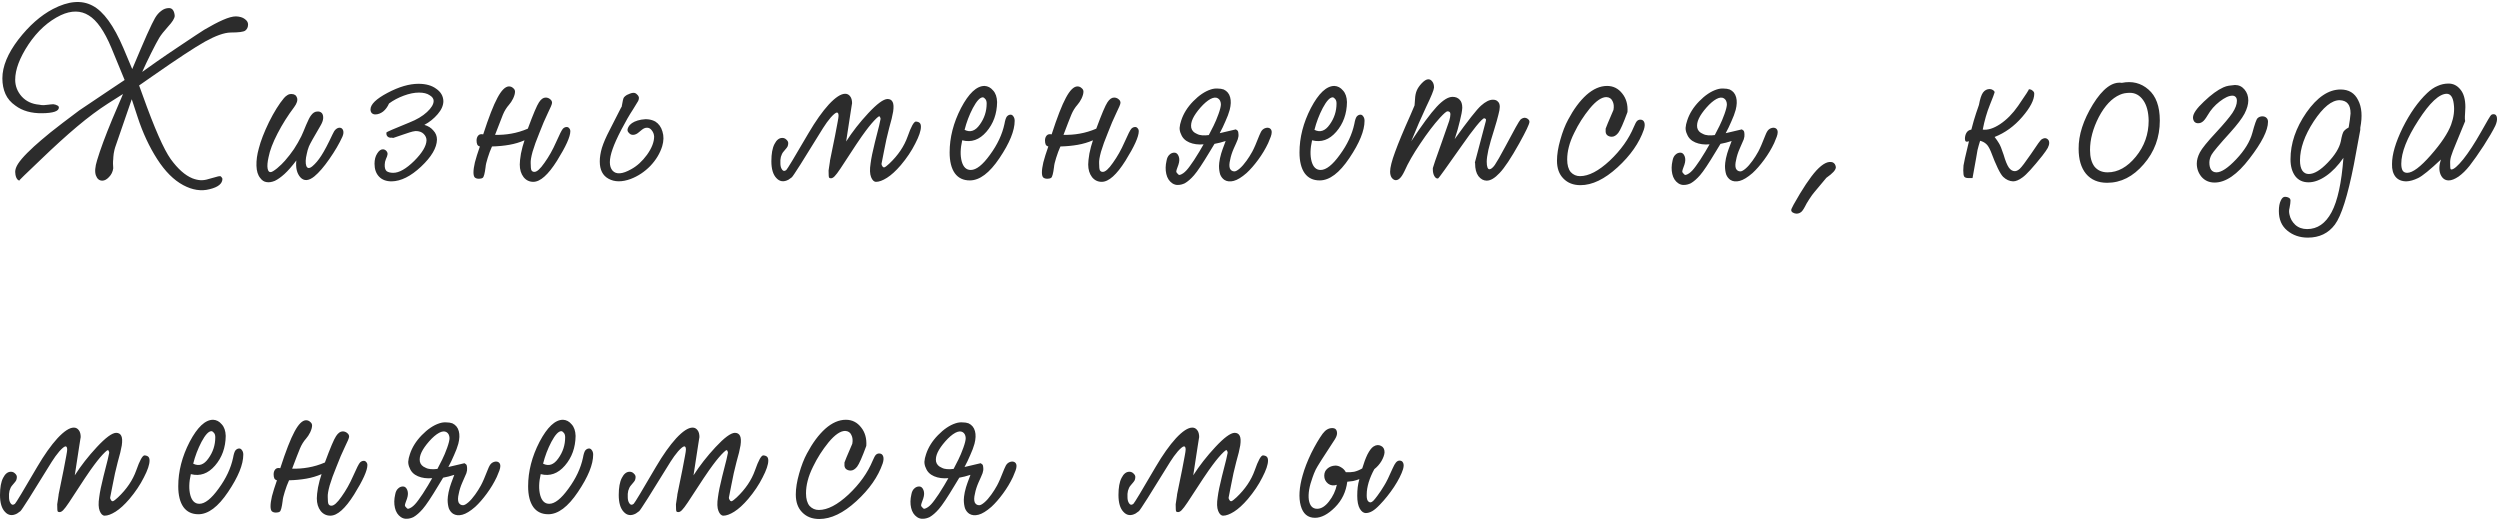 <?xml version="1.0" encoding="UTF-8"?> <svg xmlns="http://www.w3.org/2000/svg" width="337" height="70" viewBox="0 0 337 70" fill="none"> <path d="M16.64 6.496L17.824 9.312C18.656 7.328 19.317 5.781 19.808 4.672C20.32 3.541 20.683 2.795 20.896 2.432C21.131 2.027 21.408 1.707 21.728 1.472C22.048 1.216 22.4 1.088 22.784 1.088C23.019 1.088 23.2 1.184 23.328 1.376C23.456 1.568 23.531 1.824 23.552 2.144C23.531 2.485 23.232 2.965 22.656 3.584C22.101 4.203 21.707 4.704 21.472 5.088C21.216 5.515 20.853 6.197 20.384 7.136C19.915 8.075 19.509 8.928 19.168 9.696L21.152 8.288C21.813 7.819 22.912 7.072 24.448 6.048C26.005 5.003 27.04 4.32 27.552 4C28.491 3.445 29.323 3.008 30.048 2.688C30.773 2.368 31.36 2.208 31.808 2.208C32.32 2.229 32.715 2.347 32.992 2.56C33.291 2.773 33.44 3.019 33.44 3.296C33.44 3.659 33.312 3.936 33.056 4.128C32.821 4.299 32.16 4.384 31.072 4.384C30.219 4.405 29.077 4.811 27.648 5.6C26.24 6.389 23.872 7.947 20.544 10.272L18.752 11.52L19.264 12.928C20.821 17.28 22.069 20.117 23.008 21.44C23.968 22.763 24.939 23.627 25.92 24.032C26.304 24.181 26.667 24.267 27.008 24.288C27.371 24.309 27.744 24.256 28.128 24.128C28.896 23.915 29.323 23.797 29.408 23.776C29.493 23.755 29.579 23.744 29.664 23.744C29.728 23.744 29.792 23.787 29.856 23.872C29.92 23.957 29.963 24.032 29.984 24.096C29.984 24.757 29.408 25.227 28.256 25.504C27.125 25.803 25.941 25.621 24.704 24.96C23.424 24.277 22.251 23.104 21.184 21.44C20.117 19.776 19.243 17.899 18.56 15.808L17.76 13.376L15.52 19.872C15.456 20.064 15.392 20.341 15.328 20.704C15.285 21.045 15.264 21.301 15.264 21.472C15.243 21.579 15.232 21.771 15.232 22.048C15.253 22.325 15.264 22.539 15.264 22.688C15.2 23.157 15.008 23.552 14.688 23.872C14.389 24.192 14.091 24.352 13.792 24.352C13.387 24.352 13.099 24.117 12.928 23.648C12.757 23.179 12.811 22.496 13.088 21.6C13.515 20.171 14.197 18.325 15.136 16.064C16.096 13.803 16.459 12.96 16.224 13.536L16.576 12.672L14.56 13.952C13.259 14.784 11.872 15.819 10.4 17.056C8.928 18.293 7.285 19.787 5.472 21.536C3.467 23.435 2.507 24.373 2.592 24.352C2.677 24.352 2.709 24.352 2.688 24.352C2.496 24.352 2.336 24.224 2.208 23.968C2.101 23.712 2.048 23.445 2.048 23.168C2.048 22.848 2.176 22.485 2.432 22.08C2.709 21.653 3.125 21.163 3.68 20.608C4.256 20.032 4.885 19.456 5.568 18.88C6.251 18.283 7.221 17.504 8.48 16.544C9.952 15.435 10.688 14.88 10.688 14.88C10.709 14.859 12.139 13.899 14.976 12L16.8 10.784L15.008 6.432C14.069 4.192 13.056 2.741 11.968 2.08C10.88 1.397 9.621 1.387 8.192 2.048C6.507 2.859 5.056 4.171 3.84 5.984C2.645 7.797 2.048 9.387 2.048 10.752C2.048 11.584 2.336 12.331 2.912 12.992C3.509 13.653 4.299 14.027 5.28 14.112C5.472 14.155 5.675 14.176 5.888 14.176C6.101 14.155 6.315 14.133 6.528 14.112C6.549 14.112 6.635 14.101 6.784 14.08C6.933 14.059 7.061 14.048 7.168 14.048C7.381 14.069 7.563 14.123 7.712 14.208C7.861 14.272 7.936 14.368 7.936 14.496C7.936 14.987 7.189 15.243 5.696 15.264C4.224 15.285 3.019 14.944 2.08 14.24C1.461 13.813 1.013 13.291 0.736 12.672C0.459 12.053 0.32 11.349 0.32 10.56C0.32 8.96 1.035 7.221 2.464 5.344C3.915 3.467 5.472 2.091 7.136 1.216C9.227 0.128 11.008 -0.021 12.48 0.768C13.952 1.536 15.339 3.445 16.64 6.496ZM39.274 12.672C39.679 12.672 39.935 12.843 40.042 13.184C40.149 13.525 40.021 13.941 39.658 14.432C38.805 15.563 38.058 16.747 37.418 17.984C36.778 19.221 36.373 20.288 36.202 21.184C36.053 21.845 36.01 22.357 36.074 22.72C36.138 23.061 36.277 23.221 36.49 23.2C36.639 23.2 36.927 23.029 37.354 22.688C37.781 22.325 38.133 21.984 38.41 21.664C38.858 21.152 39.263 20.629 39.626 20.096C39.989 19.541 40.319 18.965 40.618 18.368C40.789 18.005 41.002 17.504 41.258 16.864C41.535 16.203 41.759 15.765 41.93 15.552C42.165 15.232 42.421 15.061 42.698 15.04C42.997 14.997 43.231 15.072 43.402 15.264C43.53 15.435 43.583 15.669 43.562 15.968C43.541 16.245 43.423 16.565 43.21 16.928C42.293 18.485 41.77 19.424 41.642 19.744C41.514 20.064 41.418 20.395 41.354 20.736C41.183 21.44 41.162 21.984 41.29 22.368C41.439 22.731 41.717 22.741 42.122 22.4C42.527 22.059 42.922 21.589 43.306 20.992C43.711 20.373 44.213 19.424 44.81 18.144C44.959 17.803 45.109 17.568 45.258 17.44C45.429 17.291 45.599 17.216 45.77 17.216C46.005 17.216 46.165 17.333 46.25 17.568C46.335 17.803 46.303 18.091 46.154 18.432C45.727 19.371 45.141 20.373 44.394 21.44C43.669 22.485 42.997 23.264 42.378 23.776C41.61 24.395 40.981 24.437 40.49 23.904C40.021 23.371 39.839 22.613 39.946 21.632C39.349 22.421 38.815 23.029 38.346 23.456C37.877 23.883 37.439 24.192 37.034 24.384C36.607 24.555 36.234 24.608 35.914 24.544C35.594 24.501 35.317 24.32 35.082 24C34.762 23.616 34.591 23.061 34.57 22.336C34.549 21.611 34.655 20.832 34.89 20C35.146 18.997 35.605 17.813 36.266 16.448C36.949 15.083 37.621 14.005 38.282 13.216C38.431 13.045 38.581 12.917 38.73 12.832C38.879 12.725 39.061 12.672 39.274 12.672ZM57.206 16.832C57.718 16.981 58.124 17.237 58.422 17.6C58.742 17.941 58.903 18.347 58.903 18.816C58.881 19.925 58.166 21.141 56.758 22.464C55.372 23.765 54.049 24.427 52.791 24.448C52.065 24.448 51.5 24.235 51.094 23.808C50.689 23.381 50.486 22.805 50.486 22.08C50.486 21.525 50.604 21.067 50.839 20.704C51.073 20.32 51.329 20.128 51.606 20.128C51.777 20.128 51.926 20.192 52.054 20.32C52.182 20.448 52.246 20.597 52.246 20.768C52.225 20.96 52.151 21.184 52.023 21.44C51.916 21.696 51.862 21.941 51.862 22.176C51.841 22.603 51.926 22.901 52.118 23.072C52.332 23.221 52.63 23.296 53.014 23.296C53.804 23.296 54.742 22.763 55.831 21.696C56.919 20.608 57.473 19.68 57.495 18.912C57.495 18.592 57.367 18.304 57.111 18.048C56.855 17.792 56.492 17.664 56.023 17.664C55.895 17.685 55.767 17.707 55.639 17.728C55.511 17.749 55.073 17.888 54.327 18.144C53.452 18.443 53.014 18.592 53.014 18.592C53.014 18.592 52.94 18.581 52.791 18.56C52.577 18.581 52.407 18.539 52.279 18.432C52.151 18.325 52.087 18.187 52.087 18.016C52.087 17.973 52.087 17.92 52.087 17.856C52.108 17.792 53.142 17.344 55.191 16.512C56.172 16.128 56.961 15.659 57.559 15.104C58.156 14.549 58.455 14.048 58.455 13.6C58.455 13.301 58.273 13.045 57.91 12.832C57.569 12.597 57.089 12.48 56.471 12.48C55.852 12.48 55.169 12.619 54.422 12.896C53.676 13.173 53.014 13.525 52.438 13.952C52.246 14.4 51.98 14.763 51.639 15.04C51.297 15.296 50.945 15.424 50.583 15.424C50.391 15.424 50.23 15.36 50.102 15.232C49.996 15.104 49.943 14.944 49.943 14.752C49.943 14.069 50.711 13.323 52.246 12.512C53.782 11.701 55.169 11.296 56.407 11.296C57.409 11.296 58.209 11.52 58.806 11.968C59.425 12.395 59.745 12.949 59.767 13.632C59.767 14.208 59.511 14.795 58.998 15.392C58.486 15.989 57.889 16.469 57.206 16.832ZM68.592 11.648C68.827 11.648 69.019 11.723 69.168 11.872C69.339 12 69.424 12.16 69.424 12.352C69.424 12.608 69.339 12.917 69.168 13.28C68.997 13.621 68.816 13.899 68.624 14.112C68.283 14.496 68.005 14.944 67.792 15.456C67.579 15.968 67.227 16.875 66.736 18.176C67.461 18.197 68.187 18.144 68.912 18.016C69.659 17.888 70.405 17.664 71.152 17.344C71.877 15.381 72.379 14.197 72.656 13.792C72.933 13.365 73.232 13.152 73.552 13.152C73.787 13.152 73.989 13.227 74.16 13.376C74.331 13.504 74.416 13.664 74.416 13.856C74.416 14.027 74.224 14.496 73.84 15.264C73.477 16.011 73.104 16.885 72.72 17.888C72.315 18.869 72.005 19.723 71.792 20.448C71.6 21.152 71.515 21.664 71.536 21.984C71.536 22.475 71.568 22.795 71.632 22.944C71.717 23.093 71.845 23.168 72.016 23.168C72.357 23.189 72.816 22.784 73.392 21.952C73.989 21.12 74.512 20.192 74.96 19.168C75.429 18.101 75.739 17.493 75.888 17.344C76.037 17.195 76.208 17.12 76.4 17.12C76.528 17.12 76.635 17.173 76.72 17.28C76.827 17.387 76.88 17.525 76.88 17.696C76.88 18.421 76.283 19.744 75.088 21.664C73.893 23.563 72.827 24.512 71.888 24.512C71.355 24.512 70.917 24.299 70.576 23.872C70.235 23.424 70.064 22.859 70.064 22.176C70.064 21.835 70.117 21.344 70.224 20.704C70.352 20.064 70.512 19.467 70.704 18.912C70.064 19.189 69.381 19.392 68.656 19.52C67.931 19.648 67.152 19.723 66.32 19.744C66.107 20.213 65.915 20.725 65.744 21.28C65.573 21.813 65.477 22.229 65.456 22.528C65.349 23.381 65.221 23.861 65.072 23.968C64.944 24.053 64.773 24.096 64.56 24.096C64.304 24.096 64.112 24.032 63.984 23.904C63.877 23.776 63.824 23.552 63.824 23.232C63.824 22.891 63.888 22.443 64.016 21.888C64.165 21.312 64.389 20.597 64.688 19.744C64.517 19.701 64.4 19.616 64.336 19.488C64.272 19.339 64.24 19.157 64.24 18.944C64.24 18.667 64.315 18.443 64.464 18.272C64.613 18.101 64.837 18.048 65.136 18.112C65.883 15.808 66.523 14.165 67.056 13.184C67.589 12.181 68.101 11.669 68.592 11.648ZM85.393 12.512C85.585 12.512 85.745 12.587 85.873 12.736C86.023 12.864 86.108 13.013 86.129 13.184C86.129 13.312 86.097 13.451 86.033 13.6C85.969 13.728 85.735 14.112 85.329 14.752C84.839 15.499 84.316 16.405 83.761 17.472C83.207 18.539 82.812 19.413 82.577 20.096C82.087 21.483 82.087 22.453 82.577 23.008C83.068 23.541 83.9 23.477 85.073 22.816C85.863 22.389 86.577 21.739 87.217 20.864C87.857 19.968 88.177 19.147 88.177 18.4C88.156 18.08 88.049 17.803 87.857 17.568C87.687 17.333 87.473 17.216 87.217 17.216C87.068 17.216 86.929 17.248 86.801 17.312C86.695 17.355 86.481 17.515 86.161 17.792C85.905 18.027 85.649 18.155 85.393 18.176C85.137 18.197 84.935 18.112 84.785 17.92C84.636 17.792 84.572 17.632 84.593 17.44C84.636 17.227 84.743 17.024 84.913 16.832C85.233 16.491 85.745 16.256 86.449 16.128C87.153 16 87.783 16.085 88.337 16.384C88.807 16.683 89.127 17.131 89.297 17.728C89.489 18.325 89.479 18.987 89.265 19.712C88.967 20.672 88.433 21.557 87.665 22.368C86.897 23.157 86.012 23.744 85.009 24.128C83.836 24.555 82.844 24.544 82.033 24.096C81.244 23.669 80.849 22.891 80.849 21.76C80.849 21.205 80.945 20.597 81.137 19.936C81.351 19.253 81.692 18.464 82.161 17.568C83.249 15.435 83.783 14.389 83.761 14.432C83.761 14.475 83.772 14.475 83.793 14.432C83.921 13.643 84.028 13.205 84.113 13.12C84.199 13.013 84.327 12.907 84.497 12.8C84.625 12.736 84.775 12.672 84.945 12.608C85.116 12.544 85.265 12.512 85.393 12.512ZM118.509 16.928L118.701 16.032C118.701 15.947 118.68 15.872 118.637 15.808C118.616 15.723 118.584 15.68 118.541 15.68C118.499 15.68 118.445 15.701 118.381 15.744C118.317 15.787 118.243 15.851 118.157 15.936C117.731 16.341 117.24 16.917 116.685 17.664C116.131 18.389 115 20.075 113.293 22.72C112.952 23.232 112.685 23.584 112.493 23.776C112.323 23.947 112.163 24.032 112.013 24.032C111.885 24.032 111.8 24 111.757 23.936C111.715 23.872 111.693 23.563 111.693 23.008C111.693 22.987 111.693 22.976 111.693 22.976C111.693 22.955 111.757 22.528 111.885 21.696C111.885 21.653 111.875 21.685 111.853 21.792C111.832 21.899 112.067 20.747 112.557 18.336C112.707 17.547 112.824 16.928 112.909 16.48C112.995 16.032 113.037 15.744 113.037 15.616C113.037 15.445 113.016 15.328 112.973 15.264C112.931 15.2 112.877 15.168 112.813 15.168C112.643 15.189 112.365 15.413 111.981 15.84C111.619 16.267 111.277 16.736 110.957 17.248C108.312 21.557 106.904 23.776 106.733 23.904C106.563 24.032 106.413 24.139 106.285 24.224C105.645 24.565 105.101 24.491 104.653 24C104.205 23.531 103.981 22.773 103.981 21.728C103.981 20.725 104.12 19.957 104.397 19.424C104.675 18.869 105.027 18.592 105.453 18.592C105.667 18.592 105.848 18.667 105.997 18.816C106.168 18.965 106.253 19.125 106.253 19.296C106.253 19.424 106.232 19.552 106.189 19.68C106.168 19.787 105.976 20.043 105.613 20.448C105.464 20.619 105.347 20.853 105.261 21.152C105.197 21.429 105.176 21.717 105.197 22.016C105.197 22.315 105.251 22.56 105.357 22.752C105.464 22.944 105.581 23.04 105.709 23.04C105.795 23.04 105.891 22.997 105.997 22.912C106.125 22.805 107.128 21.141 109.005 17.92C109.944 16.32 110.851 15.04 111.725 14.08C112.621 13.12 113.357 12.64 113.933 12.64C114.211 12.64 114.435 12.757 114.605 12.992C114.776 13.205 114.861 13.525 114.861 13.952C114.861 13.995 114.861 13.984 114.861 13.92C114.861 13.856 114.595 15.573 114.061 19.072C114.893 17.771 115.885 16.501 117.037 15.264C118.211 14.005 119.075 13.365 119.629 13.344C119.971 13.344 120.205 13.483 120.333 13.76C120.461 14.016 120.483 14.443 120.397 15.04C120.312 15.573 120.131 16.32 119.853 17.28C119.597 18.24 119.363 19.296 119.149 20.448C118.957 21.387 118.851 21.931 118.829 22.08C118.829 22.208 118.861 22.304 118.925 22.368C118.989 22.517 119.085 22.581 119.213 22.56C119.341 22.517 119.565 22.347 119.885 22.048C121.059 20.939 121.88 19.723 122.349 18.4C122.819 17.056 123.192 16.384 123.469 16.384C123.704 16.405 123.875 16.469 123.981 16.576C124.088 16.683 124.141 16.853 124.141 17.088C124.141 17.621 123.885 18.379 123.373 19.36C122.883 20.341 122.232 21.312 121.421 22.272C120.76 23.04 120.141 23.605 119.565 23.968C118.989 24.331 118.499 24.512 118.093 24.512C117.816 24.512 117.592 24.299 117.421 23.872C117.251 23.445 117.229 22.827 117.357 22.016C117.443 21.333 117.635 20.395 117.933 19.2C118.253 17.984 118.445 17.227 118.509 16.928ZM129.706 18.912C129.45 20.021 129.428 20.971 129.642 21.76C129.855 22.528 130.26 22.912 130.858 22.912C131.604 22.912 132.468 22.229 133.45 20.864C134.452 19.499 135.103 18.112 135.402 16.704C135.487 16.213 135.594 15.883 135.722 15.712C135.871 15.541 136.042 15.456 136.234 15.456C136.383 15.456 136.511 15.541 136.618 15.712C136.724 15.861 136.778 16.053 136.778 16.288C136.778 17.611 136.095 19.285 134.73 21.312C133.386 23.317 132.052 24.32 130.73 24.32C129.855 24.32 129.183 24 128.714 23.36C128.244 22.699 128.01 21.76 128.01 20.544C128.01 18.539 128.522 16.544 129.546 14.56C130.591 12.576 131.647 11.584 132.714 11.584C133.162 11.605 133.546 11.808 133.866 12.192C134.207 12.555 134.388 13.077 134.41 13.76C134.388 15.339 133.908 16.672 132.97 17.76C132.031 18.848 130.943 19.232 129.706 18.912ZM132.49 13.12C132.106 13.12 131.658 13.6 131.146 14.56C130.655 15.499 130.282 16.48 130.026 17.504C130.794 17.888 131.476 17.653 132.074 16.8C132.692 15.947 133.002 14.997 133.002 13.952C133.002 13.696 132.948 13.504 132.842 13.376C132.735 13.227 132.618 13.141 132.49 13.12ZM145.217 11.648C145.452 11.648 145.644 11.723 145.793 11.872C145.964 12 146.049 12.16 146.049 12.352C146.049 12.608 145.964 12.917 145.793 13.28C145.622 13.621 145.441 13.899 145.249 14.112C144.908 14.496 144.63 14.944 144.417 15.456C144.204 15.968 143.852 16.875 143.361 18.176C144.086 18.197 144.812 18.144 145.537 18.016C146.284 17.888 147.03 17.664 147.777 17.344C148.502 15.381 149.004 14.197 149.281 13.792C149.558 13.365 149.857 13.152 150.177 13.152C150.412 13.152 150.614 13.227 150.785 13.376C150.956 13.504 151.041 13.664 151.041 13.856C151.041 14.027 150.849 14.496 150.465 15.264C150.102 16.011 149.729 16.885 149.345 17.888C148.94 18.869 148.63 19.723 148.417 20.448C148.225 21.152 148.14 21.664 148.161 21.984C148.161 22.475 148.193 22.795 148.257 22.944C148.342 23.093 148.47 23.168 148.641 23.168C148.982 23.189 149.441 22.784 150.017 21.952C150.614 21.12 151.137 20.192 151.585 19.168C152.054 18.101 152.364 17.493 152.513 17.344C152.662 17.195 152.833 17.12 153.025 17.12C153.153 17.12 153.26 17.173 153.345 17.28C153.452 17.387 153.505 17.525 153.505 17.696C153.505 18.421 152.908 19.744 151.713 21.664C150.518 23.563 149.452 24.512 148.513 24.512C147.98 24.512 147.542 24.299 147.201 23.872C146.86 23.424 146.689 22.859 146.689 22.176C146.689 21.835 146.742 21.344 146.849 20.704C146.977 20.064 147.137 19.467 147.329 18.912C146.689 19.189 146.006 19.392 145.281 19.52C144.556 19.648 143.777 19.723 142.945 19.744C142.732 20.213 142.54 20.725 142.369 21.28C142.198 21.813 142.102 22.229 142.081 22.528C141.974 23.381 141.846 23.861 141.697 23.968C141.569 24.053 141.398 24.096 141.185 24.096C140.929 24.096 140.737 24.032 140.609 23.904C140.502 23.776 140.449 23.552 140.449 23.232C140.449 22.891 140.513 22.443 140.641 21.888C140.79 21.312 141.014 20.597 141.313 19.744C141.142 19.701 141.025 19.616 140.961 19.488C140.897 19.339 140.865 19.157 140.865 18.944C140.865 18.667 140.94 18.443 141.089 18.272C141.238 18.101 141.462 18.048 141.761 18.112C142.508 15.808 143.148 14.165 143.681 13.184C144.214 12.181 144.726 11.669 145.217 11.648ZM164.418 17.952L165.506 17.696C166.232 17.525 166.594 17.44 166.594 17.44C166.616 17.44 166.69 17.493 166.818 17.6C166.904 17.707 166.946 17.867 166.946 18.08C166.968 18.293 166.936 18.528 166.85 18.784C166.744 19.061 166.562 19.477 166.306 20.032C166.072 20.565 165.912 21.067 165.826 21.536C165.698 22.048 165.688 22.443 165.794 22.72C165.922 22.976 166.125 23.104 166.402 23.104C166.573 23.104 166.808 22.976 167.106 22.72C167.405 22.464 167.714 22.112 168.034 21.664C168.312 21.28 168.568 20.875 168.802 20.448C169.037 20.021 169.357 19.285 169.762 18.24C169.912 17.856 170.061 17.6 170.21 17.472C170.381 17.323 170.584 17.237 170.818 17.216C171.01 17.216 171.16 17.269 171.266 17.376C171.373 17.483 171.426 17.632 171.426 17.824C171.426 17.995 171.384 18.197 171.298 18.432C171.213 18.667 171.096 18.955 170.946 19.296C170.584 20.064 170.136 20.811 169.602 21.536C169.069 22.261 168.546 22.859 168.034 23.328C167.373 23.904 166.797 24.256 166.306 24.384C165.816 24.512 165.4 24.469 165.058 24.256C164.802 24.085 164.61 23.84 164.482 23.52C164.376 23.179 164.322 22.795 164.322 22.368C164.322 22.133 164.365 21.792 164.45 21.344C164.557 20.875 164.674 20.469 164.802 20.128L165.218 19.008C164.962 19.093 164.706 19.168 164.45 19.232C164.194 19.296 163.949 19.349 163.714 19.392L163.074 20.448C162.114 22.048 161.41 23.104 160.962 23.616C160.536 24.107 160.12 24.469 159.714 24.704C159.394 24.853 159.096 24.928 158.818 24.928C158.541 24.949 158.274 24.875 158.018 24.704C157.613 24.427 157.346 24.011 157.218 23.456C157.09 22.901 157.101 22.304 157.25 21.664C157.314 21.301 157.442 21.035 157.634 20.864C157.826 20.672 158.05 20.576 158.306 20.576C158.562 20.576 158.754 20.736 158.882 21.056C159.01 21.376 159 21.76 158.85 22.208C158.658 22.699 158.562 23.008 158.562 23.136C158.584 23.243 158.637 23.328 158.722 23.392C158.808 23.52 158.904 23.584 159.01 23.584C159.138 23.563 159.298 23.488 159.49 23.36C159.768 23.168 160.066 22.848 160.386 22.4C160.728 21.952 161.154 21.301 161.666 20.448L162.242 19.456C161.517 19.52 160.877 19.435 160.322 19.2C159.768 18.965 159.394 18.592 159.202 18.08C159.074 17.824 159.01 17.547 159.01 17.248C159.032 16.928 159.106 16.587 159.234 16.224C159.533 15.307 160.066 14.453 160.834 13.664C161.624 12.853 162.413 12.32 163.202 12.064C163.522 11.957 163.832 11.915 164.13 11.936C164.45 11.936 164.728 11.979 164.962 12.064C165.41 12.277 165.698 12.629 165.826 13.12C165.954 13.589 165.933 14.155 165.762 14.816C165.634 15.285 165.442 15.797 165.186 16.352C164.952 16.907 164.696 17.44 164.418 17.952ZM162.946 18.208L163.586 16.96C163.821 16.491 164.045 15.957 164.258 15.36C164.472 14.763 164.578 14.325 164.578 14.048C164.557 13.664 164.418 13.397 164.162 13.248C163.906 13.099 163.576 13.131 163.17 13.344C162.744 13.579 162.296 13.963 161.826 14.496C161.357 15.029 161.016 15.52 160.802 15.968C160.589 16.416 160.514 16.832 160.578 17.216C160.664 17.6 160.92 17.877 161.346 18.048C161.538 18.155 161.773 18.219 162.05 18.24C162.328 18.261 162.626 18.251 162.946 18.208ZM176.868 18.912C176.612 20.021 176.591 20.971 176.804 21.76C177.017 22.528 177.423 22.912 178.02 22.912C178.767 22.912 179.631 22.229 180.612 20.864C181.615 19.499 182.265 18.112 182.564 16.704C182.649 16.213 182.756 15.883 182.884 15.712C183.033 15.541 183.204 15.456 183.396 15.456C183.545 15.456 183.673 15.541 183.78 15.712C183.887 15.861 183.94 16.053 183.94 16.288C183.94 17.611 183.257 19.285 181.892 21.312C180.548 23.317 179.215 24.32 177.892 24.32C177.017 24.32 176.345 24 175.876 23.36C175.407 22.699 175.172 21.76 175.172 20.544C175.172 18.539 175.684 16.544 176.708 14.56C177.753 12.576 178.809 11.584 179.876 11.584C180.324 11.605 180.708 11.808 181.028 12.192C181.369 12.555 181.551 13.077 181.572 13.76C181.551 15.339 181.071 16.672 180.132 17.76C179.193 18.848 178.105 19.232 176.868 18.912ZM179.652 13.12C179.268 13.12 178.82 13.6 178.308 14.56C177.817 15.499 177.444 16.48 177.188 17.504C177.956 17.888 178.639 17.653 179.236 16.8C179.855 15.947 180.164 14.997 180.164 13.952C180.164 13.696 180.111 13.504 180.004 13.376C179.897 13.227 179.78 13.141 179.652 13.12ZM192.539 10.688C192.753 10.688 192.934 10.795 193.083 11.008C193.233 11.2 193.307 11.467 193.307 11.808C193.286 12.128 192.934 12.992 192.251 14.4C191.59 15.808 190.918 17.355 190.235 19.04C191.686 16.843 192.827 15.296 193.659 14.4C194.491 13.504 195.206 13.056 195.803 13.056C196.209 13.056 196.529 13.184 196.763 13.44C196.998 13.675 197.115 14.037 197.115 14.528C197.094 14.955 196.987 15.541 196.795 16.288C196.625 17.035 196.39 17.856 196.091 18.752C197.883 16.256 199.067 14.752 199.643 14.24C200.241 13.707 200.774 13.44 201.243 13.44C201.542 13.44 201.766 13.525 201.915 13.696C202.086 13.845 202.171 14.08 202.171 14.4C202.171 14.656 202.107 15.019 201.979 15.488C201.873 15.936 201.691 16.576 201.435 17.408C201.073 18.539 200.806 19.467 200.635 20.192C200.486 20.896 200.411 21.429 200.411 21.792C200.411 22.133 200.443 22.389 200.507 22.56C200.571 22.731 200.657 22.816 200.763 22.816C200.977 22.816 201.222 22.624 201.499 22.24C201.777 21.835 202.246 21.013 202.907 19.776C204.102 17.515 204.785 16.299 204.955 16.128C205.147 15.957 205.35 15.872 205.563 15.872C205.734 15.893 205.873 15.957 205.979 16.064C206.107 16.149 206.171 16.277 206.171 16.448C206.15 16.619 206.033 16.928 205.819 17.376C205.606 17.824 205.265 18.475 204.795 19.328C203.686 21.312 202.801 22.645 202.139 23.328C201.499 24.011 200.923 24.352 200.411 24.352C199.985 24.352 199.611 24.149 199.291 23.744C198.993 23.339 198.843 22.763 198.843 22.016C198.843 21.952 198.833 21.92 198.811 21.92C198.811 21.92 199.302 20.064 200.283 16.352C200.305 16.267 200.315 16.203 200.315 16.16C200.315 16.117 200.305 16.075 200.283 16.032C200.262 16.011 200.23 16 200.187 16C200.145 15.979 200.113 15.957 200.091 15.936C199.942 15.936 199.579 16.288 199.003 16.992C198.449 17.675 197.809 18.539 197.083 19.584C195.014 22.528 193.947 24.011 193.883 24.032C193.841 24.053 193.809 24.064 193.787 24.064C193.617 24.064 193.467 23.947 193.339 23.712C193.211 23.477 193.147 23.189 193.147 22.848C193.147 22.784 193.147 22.72 193.147 22.656C193.147 22.571 193.553 21.397 194.363 19.136C194.918 17.579 195.249 16.629 195.355 16.288C195.462 15.925 195.515 15.627 195.515 15.392C195.515 15.264 195.483 15.168 195.419 15.104C195.355 15.04 195.259 15.008 195.131 15.008C195.046 15.008 194.918 15.083 194.747 15.232C194.598 15.36 194.385 15.573 194.107 15.872C193.275 16.789 192.39 17.952 191.451 19.36C190.513 20.747 189.809 21.973 189.339 23.04C189.105 23.531 188.891 23.861 188.699 24.032C188.529 24.203 188.337 24.288 188.123 24.288C187.931 24.267 187.761 24.16 187.611 23.968C187.462 23.755 187.387 23.477 187.387 23.136C187.387 22.581 187.611 21.696 188.059 20.48C188.507 19.243 189.201 17.579 190.139 15.488C190.417 14.848 190.566 14.496 190.587 14.432C190.63 14.347 190.662 14.272 190.683 14.208C190.705 14.08 190.726 13.792 190.747 13.344C190.769 12.896 190.843 12.523 190.971 12.224C191.099 11.904 191.323 11.573 191.643 11.232C191.985 10.869 192.283 10.688 192.539 10.688ZM216.633 11.584C217.465 11.584 218.147 11.925 218.681 12.608C219.214 13.269 219.449 14.101 219.385 15.104C218.83 16.619 218.414 17.557 218.137 17.92C217.859 18.261 217.571 18.432 217.273 18.432C217.017 18.432 216.803 18.357 216.633 18.208C216.483 18.059 216.419 17.856 216.441 17.6C216.441 17.515 216.441 17.429 216.441 17.344C216.462 17.237 216.814 16.395 217.497 14.816C217.582 14.347 217.539 13.952 217.369 13.632C217.219 13.291 216.942 13.109 216.537 13.088C215.897 13.088 215.15 13.6 214.297 14.624C213.465 15.648 212.771 16.736 212.217 17.888C211.875 18.571 211.63 19.211 211.481 19.808C211.331 20.384 211.257 20.949 211.257 21.504C211.257 22.251 211.417 22.816 211.737 23.2C212.078 23.563 212.494 23.744 212.985 23.744C214.158 23.744 215.491 23.051 216.985 21.664C218.478 20.256 219.566 18.731 220.249 17.088C220.419 16.683 220.558 16.427 220.665 16.32C220.793 16.192 220.942 16.128 221.113 16.128C221.39 16.128 221.571 16.256 221.657 16.512C221.742 16.747 221.721 17.067 221.593 17.472C220.974 19.264 219.79 20.96 218.041 22.56C216.291 24.16 214.627 24.96 213.049 24.96C212.089 24.96 211.321 24.661 210.745 24.064C210.169 23.488 209.881 22.688 209.881 21.664C209.881 20.832 210.03 19.893 210.329 18.848C210.627 17.781 210.979 16.875 211.385 16.128C212.131 14.72 212.953 13.611 213.849 12.8C214.766 11.989 215.694 11.584 216.633 11.584ZM232.625 17.952L233.713 17.696C234.438 17.525 234.801 17.44 234.801 17.44C234.822 17.44 234.897 17.493 235.025 17.6C235.11 17.707 235.153 17.867 235.153 18.08C235.174 18.293 235.142 18.528 235.057 18.784C234.95 19.061 234.769 19.477 234.513 20.032C234.278 20.565 234.118 21.067 234.033 21.536C233.905 22.048 233.894 22.443 234.001 22.72C234.129 22.976 234.331 23.104 234.609 23.104C234.779 23.104 235.014 22.976 235.313 22.72C235.611 22.464 235.921 22.112 236.241 21.664C236.518 21.28 236.774 20.875 237.009 20.448C237.243 20.021 237.563 19.285 237.969 18.24C238.118 17.856 238.267 17.6 238.417 17.472C238.587 17.323 238.79 17.237 239.025 17.216C239.217 17.216 239.366 17.269 239.473 17.376C239.579 17.483 239.633 17.632 239.633 17.824C239.633 17.995 239.59 18.197 239.505 18.432C239.419 18.667 239.302 18.955 239.153 19.296C238.79 20.064 238.342 20.811 237.809 21.536C237.275 22.261 236.753 22.859 236.241 23.328C235.579 23.904 235.003 24.256 234.513 24.384C234.022 24.512 233.606 24.469 233.265 24.256C233.009 24.085 232.817 23.84 232.689 23.52C232.582 23.179 232.529 22.795 232.529 22.368C232.529 22.133 232.571 21.792 232.657 21.344C232.763 20.875 232.881 20.469 233.009 20.128L233.425 19.008C233.169 19.093 232.913 19.168 232.657 19.232C232.401 19.296 232.155 19.349 231.921 19.392L231.281 20.448C230.321 22.048 229.617 23.104 229.169 23.616C228.742 24.107 228.326 24.469 227.921 24.704C227.601 24.853 227.302 24.928 227.025 24.928C226.747 24.949 226.481 24.875 226.225 24.704C225.819 24.427 225.553 24.011 225.425 23.456C225.297 22.901 225.307 22.304 225.457 21.664C225.521 21.301 225.649 21.035 225.841 20.864C226.033 20.672 226.257 20.576 226.513 20.576C226.769 20.576 226.961 20.736 227.089 21.056C227.217 21.376 227.206 21.76 227.057 22.208C226.865 22.699 226.769 23.008 226.769 23.136C226.79 23.243 226.843 23.328 226.929 23.392C227.014 23.52 227.11 23.584 227.217 23.584C227.345 23.563 227.505 23.488 227.697 23.36C227.974 23.168 228.273 22.848 228.593 22.4C228.934 21.952 229.361 21.301 229.873 20.448L230.449 19.456C229.723 19.52 229.083 19.435 228.529 19.2C227.974 18.965 227.601 18.592 227.409 18.08C227.281 17.824 227.217 17.547 227.217 17.248C227.238 16.928 227.313 16.587 227.441 16.224C227.739 15.307 228.273 14.453 229.041 13.664C229.83 12.853 230.619 12.32 231.409 12.064C231.729 11.957 232.038 11.915 232.337 11.936C232.657 11.936 232.934 11.979 233.169 12.064C233.617 12.277 233.905 12.629 234.033 13.12C234.161 13.589 234.139 14.155 233.969 14.816C233.841 15.285 233.649 15.797 233.393 16.352C233.158 16.907 232.902 17.44 232.625 17.952ZM231.153 18.208L231.793 16.96C232.027 16.491 232.251 15.957 232.465 15.36C232.678 14.763 232.785 14.325 232.785 14.048C232.763 13.664 232.625 13.397 232.369 13.248C232.113 13.099 231.782 13.131 231.377 13.344C230.95 13.579 230.502 13.963 230.033 14.496C229.563 15.029 229.222 15.52 229.009 15.968C228.795 16.416 228.721 16.832 228.785 17.216C228.87 17.6 229.126 17.877 229.553 18.048C229.745 18.155 229.979 18.219 230.257 18.24C230.534 18.261 230.833 18.251 231.153 18.208ZM246.194 23.968L244.562 25.92C244.392 26.112 244.168 26.421 243.89 26.848C243.613 27.275 243.421 27.605 243.314 27.84C243.08 28.288 242.877 28.555 242.706 28.64C242.557 28.747 242.365 28.8 242.13 28.8C241.938 28.779 241.778 28.725 241.65 28.64C241.522 28.555 241.458 28.448 241.458 28.32C241.458 28.235 241.49 28.139 241.554 28.032C241.597 27.947 241.672 27.797 241.778 27.584C242.973 25.451 243.997 23.915 244.85 22.976C245.725 22.037 246.461 21.675 247.058 21.888C247.186 21.952 247.282 22.037 247.346 22.144C247.41 22.251 247.453 22.379 247.474 22.528C247.474 22.72 247.368 22.933 247.154 23.168C246.941 23.403 246.621 23.669 246.194 23.968ZM267.273 17.472C267.955 17.557 268.734 17.312 269.609 16.736C270.505 16.139 271.315 15.317 272.041 14.272C273.086 12.757 273.566 12.011 273.481 12.032C273.417 12.032 273.417 12.032 273.481 12.032C273.694 12.032 273.865 12.096 273.993 12.224C274.142 12.331 274.217 12.469 274.217 12.64C274.217 13.472 273.673 14.517 272.585 15.776C271.518 17.013 270.281 17.909 268.873 18.464C269.107 18.763 269.299 19.04 269.449 19.296C269.619 19.552 269.833 20.075 270.089 20.864C270.323 21.675 270.558 22.251 270.793 22.592C271.027 22.912 271.294 23.072 271.593 23.072C271.806 23.072 272.03 22.965 272.265 22.752C272.521 22.517 273.022 21.856 273.769 20.768C274.601 19.509 275.081 18.848 275.209 18.784C275.337 18.699 275.475 18.645 275.625 18.624C275.795 18.624 275.934 18.677 276.041 18.784C276.169 18.891 276.233 19.051 276.233 19.264C276.233 19.456 276.169 19.68 276.041 19.936C275.913 20.171 275.667 20.523 275.305 20.992C274.046 22.571 273.161 23.541 272.649 23.904C272.158 24.267 271.731 24.448 271.369 24.448C270.878 24.427 270.43 24.224 270.025 23.84C269.619 23.435 269.065 22.293 268.361 20.416C268.147 19.904 267.934 19.563 267.721 19.392C267.507 19.2 267.241 19.061 266.921 18.976C266.793 19.381 266.675 19.797 266.569 20.224C266.483 20.651 266.419 21.024 266.377 21.344C266.057 23.115 265.897 24 265.897 24C265.918 24 265.715 24 265.289 24C265.054 24 264.883 23.936 264.777 23.808C264.691 23.68 264.649 23.403 264.649 22.976C264.649 22.741 264.659 22.517 264.681 22.304C264.702 22.069 264.947 20.981 265.417 19.04C265.246 19.104 265.107 19.115 265.001 19.072C264.915 19.008 264.873 18.891 264.873 18.72C264.873 18.421 264.937 18.155 265.065 17.92C265.214 17.664 265.438 17.515 265.737 17.472C265.95 16.64 266.163 15.904 266.377 15.264C266.611 14.603 266.739 14.229 266.761 14.144C266.91 13.333 267.091 12.779 267.305 12.48C267.539 12.16 267.849 12 268.233 12C268.425 12.021 268.574 12.075 268.681 12.16C268.809 12.245 268.873 12.341 268.873 12.448C268.851 12.576 268.638 13.141 268.233 14.144C267.827 15.147 267.507 16.256 267.273 17.472ZM284.039 24.64C282.823 24.64 281.874 24.235 281.191 23.424C280.53 22.613 280.199 21.493 280.199 20.064C280.178 18.208 280.818 16.213 282.119 14.08C283.442 11.947 284.743 10.976 286.023 11.168C287.41 10.891 288.605 11.189 289.607 12.064C290.631 12.939 291.143 14.336 291.143 16.256C291.143 18.517 290.418 20.48 288.967 22.144C287.538 23.808 285.895 24.64 284.039 24.64ZM285.767 12.768C284.679 13.237 283.73 14.24 282.919 15.776C282.13 17.312 281.735 18.795 281.735 20.224C281.735 21.184 281.938 21.931 282.343 22.464C282.77 22.976 283.357 23.232 284.103 23.232C285.49 23.232 286.759 22.528 287.911 21.12C289.063 19.712 289.639 18.091 289.639 16.256C289.618 15.083 289.373 14.165 288.903 13.504C288.434 12.843 287.837 12.512 287.111 12.512C286.855 12.512 286.61 12.533 286.375 12.576C286.162 12.619 285.959 12.683 285.767 12.768ZM301.279 11.456C301.791 11.456 302.218 11.659 302.559 12.064C302.9 12.469 303.071 12.96 303.071 13.536C303.071 14.069 302.9 14.667 302.559 15.328C302.218 15.968 301.578 16.811 300.639 17.856C299.167 19.477 298.324 20.48 298.111 20.864C297.919 21.227 297.823 21.579 297.823 21.92C297.823 22.347 297.908 22.677 298.079 22.912C298.25 23.125 298.484 23.232 298.783 23.232C299.444 23.232 300.33 22.645 301.439 21.472C302.57 20.277 303.295 19.093 303.615 17.92C303.935 16.725 304.17 16.064 304.319 15.936C304.468 15.787 304.671 15.701 304.927 15.68C305.183 15.68 305.375 15.744 305.503 15.872C305.652 16 305.727 16.181 305.727 16.416C305.727 17.568 304.895 19.221 303.231 21.376C301.588 23.531 300.02 24.608 298.527 24.608C297.802 24.608 297.215 24.352 296.767 23.84C296.34 23.328 296.127 22.731 296.127 22.048C296.127 21.579 296.266 21.077 296.543 20.544C296.82 20.011 297.556 19.104 298.751 17.824C299.796 16.693 300.522 15.829 300.927 15.232C301.332 14.613 301.535 14.069 301.535 13.6C301.535 13.365 301.482 13.195 301.375 13.088C301.268 12.96 301.119 12.896 300.927 12.896C300.458 12.896 299.882 13.163 299.199 13.696C298.538 14.208 298.004 14.816 297.599 15.52C297.322 15.989 297.087 16.288 296.895 16.416C296.724 16.544 296.543 16.608 296.351 16.608C296.138 16.629 295.956 16.565 295.807 16.416C295.679 16.245 295.615 16.053 295.615 15.84C295.615 15.328 296.106 14.613 297.087 13.696C298.068 12.757 298.943 12.117 299.711 11.776C299.946 11.669 300.191 11.595 300.447 11.552C300.724 11.509 301.002 11.477 301.279 11.456ZM315.895 21.28C315.17 22.325 314.391 23.136 313.559 23.712C312.727 24.288 311.938 24.576 311.191 24.576C310.423 24.576 309.826 24.299 309.399 23.744C308.973 23.168 308.759 22.411 308.759 21.472C308.759 19.339 309.474 17.237 310.903 15.168C312.354 13.099 313.89 12.064 315.511 12.064C316.621 12.064 317.41 12.544 317.879 13.504C318.37 14.443 318.466 15.68 318.167 17.216C318.167 17.323 318.167 17.419 318.167 17.504C318.167 17.568 317.879 19.125 317.303 22.176C316.471 26.4 315.618 29.099 314.743 30.272C313.869 31.445 312.653 32.032 311.095 32.032C310.007 32.032 309.079 31.712 308.311 31.072C307.565 30.453 307.191 29.579 307.191 28.448C307.191 27.851 307.277 27.381 307.447 27.04C307.597 26.699 307.789 26.528 308.023 26.528C308.215 26.528 308.386 26.571 308.535 26.656C308.685 26.741 308.759 26.869 308.759 27.04C308.759 27.168 308.749 27.307 308.727 27.456C308.706 27.605 308.674 27.797 308.631 28.032C308.589 28.181 308.567 28.331 308.567 28.48C308.567 28.629 308.589 28.789 308.631 28.96C308.738 29.472 308.994 29.92 309.399 30.304C309.826 30.688 310.359 30.88 310.999 30.88C312.386 30.88 313.485 30.123 314.295 28.608C315.106 27.093 315.639 24.651 315.895 21.28ZM315.383 13.504C314.317 13.504 313.154 14.453 311.895 16.352C310.658 18.251 310.039 20.011 310.039 21.632C310.039 22.229 310.146 22.688 310.359 23.008C310.573 23.307 310.861 23.456 311.223 23.456C311.949 23.456 312.802 22.944 313.783 21.92C314.765 20.896 315.351 19.936 315.543 19.04C315.671 18.315 315.81 17.856 315.959 17.664C316.13 17.472 316.343 17.312 316.599 17.184C316.663 16.843 316.717 16.501 316.759 16.16C316.802 15.797 316.834 15.509 316.855 15.296C316.855 14.699 316.738 14.261 316.503 13.984C316.269 13.685 315.895 13.525 315.383 13.504ZM329.036 21.504C327.564 22.891 326.54 23.723 325.964 24C325.388 24.277 324.865 24.427 324.396 24.448C323.756 24.448 323.265 24.245 322.924 23.84C322.582 23.413 322.422 22.837 322.444 22.112C322.444 20.811 322.924 19.179 323.884 17.216C324.865 15.253 325.964 13.696 327.18 12.544C327.649 12.096 328.118 11.776 328.588 11.584C329.057 11.371 329.548 11.264 330.06 11.264C330.7 11.264 331.233 11.531 331.66 12.064C332.108 12.597 332.332 13.387 332.332 14.432C332.332 14.581 332.321 14.805 332.3 15.104C332.278 15.381 332.268 15.584 332.268 15.712C332.268 15.797 332.268 15.904 332.268 16.032C332.289 16.16 332.3 16.245 332.3 16.288C332.3 16.352 332.289 16.395 332.268 16.416C332.268 16.416 331.873 17.376 331.084 19.296C330.742 20.107 330.518 20.693 330.411 21.056C330.305 21.397 330.262 21.739 330.284 22.08C330.284 22.421 330.294 22.635 330.316 22.72C330.337 22.805 330.38 22.848 330.444 22.848C330.764 22.848 331.297 22.389 332.044 21.472C332.79 20.533 333.59 19.307 334.444 17.792C335.276 16.299 335.734 15.531 335.82 15.488C335.905 15.424 336.012 15.392 336.14 15.392C336.396 15.392 336.545 15.552 336.588 15.872C336.63 16.171 336.556 16.533 336.364 16.96C336.044 17.621 335.521 18.517 334.796 19.648C334.07 20.757 333.441 21.653 332.908 22.336C332.417 22.955 331.916 23.445 331.404 23.808C330.892 24.149 330.454 24.32 330.092 24.32C329.58 24.32 329.206 24.043 328.972 23.488C328.758 22.933 328.78 22.272 329.036 21.504ZM324.492 23.296C325.217 23.296 326.273 22.507 327.66 20.928C329.068 19.328 329.985 17.952 330.411 16.8C330.774 15.797 330.892 14.859 330.764 13.984C330.657 13.109 330.348 12.661 329.836 12.64C328.812 12.64 327.532 13.835 325.996 16.224C324.46 18.592 323.692 20.544 323.692 22.08C323.692 22.485 323.756 22.795 323.884 23.008C324.012 23.2 324.214 23.296 324.492 23.296ZM14.528 61.928L14.72 61.032C14.72 60.947 14.699 60.872 14.656 60.808C14.635 60.723 14.603 60.68 14.56 60.68C14.517 60.68 14.464 60.701 14.4 60.744C14.336 60.787 14.261 60.851 14.176 60.936C13.749 61.341 13.259 61.917 12.704 62.664C12.149 63.389 11.019 65.075 9.312 67.72C8.971 68.232 8.704 68.584 8.512 68.776C8.341 68.947 8.181 69.032 8.032 69.032C7.904 69.032 7.819 69 7.776 68.936C7.733 68.872 7.712 68.563 7.712 68.008C7.712 67.987 7.712 67.976 7.712 67.976C7.712 67.955 7.776 67.528 7.904 66.696C7.904 66.653 7.893 66.685 7.872 66.792C7.851 66.899 8.085 65.747 8.576 63.336C8.725 62.547 8.843 61.928 8.928 61.48C9.013 61.032 9.056 60.744 9.056 60.616C9.056 60.445 9.035 60.328 8.992 60.264C8.949 60.2 8.896 60.168 8.832 60.168C8.661 60.189 8.384 60.413 8 60.84C7.637 61.267 7.296 61.736 6.976 62.248C4.331 66.557 2.923 68.776 2.752 68.904C2.581 69.032 2.432 69.139 2.304 69.224C1.664 69.565 1.12 69.491 0.672 69C0.224 68.531 0 67.773 0 66.728C0 65.725 0.139 64.957 0.416 64.424C0.693 63.869 1.045 63.592 1.472 63.592C1.685 63.592 1.867 63.667 2.016 63.816C2.187 63.965 2.272 64.125 2.272 64.296C2.272 64.424 2.251 64.552 2.208 64.68C2.187 64.787 1.995 65.043 1.632 65.448C1.483 65.619 1.365 65.853 1.28 66.152C1.216 66.429 1.195 66.717 1.216 67.016C1.216 67.315 1.269 67.56 1.376 67.752C1.483 67.944 1.6 68.04 1.728 68.04C1.813 68.04 1.909 67.997 2.016 67.912C2.144 67.805 3.147 66.141 5.024 62.92C5.963 61.32 6.869 60.04 7.744 59.08C8.64 58.12 9.376 57.64 9.952 57.64C10.229 57.64 10.453 57.757 10.624 57.992C10.795 58.205 10.88 58.525 10.88 58.952C10.88 58.995 10.88 58.984 10.88 58.92C10.88 58.856 10.613 60.573 10.08 64.072C10.912 62.771 11.904 61.501 13.056 60.264C14.229 59.005 15.093 58.365 15.648 58.344C15.989 58.344 16.224 58.483 16.352 58.76C16.48 59.016 16.501 59.443 16.416 60.04C16.331 60.573 16.149 61.32 15.872 62.28C15.616 63.24 15.381 64.296 15.168 65.448C14.976 66.387 14.869 66.931 14.848 67.08C14.848 67.208 14.88 67.304 14.944 67.368C15.008 67.517 15.104 67.581 15.232 67.56C15.36 67.517 15.584 67.347 15.904 67.048C17.077 65.939 17.899 64.723 18.368 63.4C18.837 62.056 19.211 61.384 19.488 61.384C19.723 61.405 19.893 61.469 20 61.576C20.107 61.683 20.16 61.853 20.16 62.088C20.16 62.621 19.904 63.379 19.392 64.36C18.901 65.341 18.251 66.312 17.44 67.272C16.779 68.04 16.16 68.605 15.584 68.968C15.008 69.331 14.517 69.512 14.112 69.512C13.835 69.512 13.611 69.299 13.44 68.872C13.269 68.445 13.248 67.827 13.376 67.016C13.461 66.333 13.653 65.395 13.952 64.2C14.272 62.984 14.464 62.227 14.528 61.928ZM25.724 63.912C25.468 65.021 25.447 65.971 25.66 66.76C25.874 67.528 26.279 67.912 26.876 67.912C27.623 67.912 28.487 67.229 29.468 65.864C30.471 64.499 31.122 63.112 31.42 61.704C31.506 61.213 31.612 60.883 31.74 60.712C31.89 60.541 32.06 60.456 32.252 60.456C32.402 60.456 32.53 60.541 32.636 60.712C32.743 60.861 32.796 61.053 32.796 61.288C32.796 62.611 32.114 64.285 30.748 66.312C29.404 68.317 28.071 69.32 26.748 69.32C25.874 69.32 25.202 69 24.732 68.36C24.263 67.699 24.028 66.76 24.028 65.544C24.028 63.539 24.54 61.544 25.564 59.56C26.61 57.576 27.666 56.584 28.732 56.584C29.18 56.605 29.564 56.808 29.884 57.192C30.226 57.555 30.407 58.077 30.428 58.76C30.407 60.339 29.927 61.672 28.988 62.76C28.05 63.848 26.962 64.232 25.724 63.912ZM28.508 58.12C28.124 58.12 27.676 58.6 27.164 59.56C26.674 60.499 26.3 61.48 26.044 62.504C26.812 62.888 27.495 62.653 28.092 61.8C28.711 60.947 29.02 59.997 29.02 58.952C29.02 58.696 28.967 58.504 28.86 58.376C28.754 58.227 28.636 58.141 28.508 58.12ZM41.236 56.648C41.47 56.648 41.662 56.723 41.812 56.872C41.982 57 42.068 57.16 42.068 57.352C42.068 57.608 41.982 57.917 41.812 58.28C41.641 58.621 41.46 58.899 41.268 59.112C40.926 59.496 40.649 59.944 40.436 60.456C40.222 60.968 39.87 61.875 39.38 63.176C40.105 63.197 40.83 63.144 41.556 63.016C42.302 62.888 43.049 62.664 43.796 62.344C44.521 60.381 45.022 59.197 45.3 58.792C45.577 58.365 45.876 58.152 46.196 58.152C46.43 58.152 46.633 58.227 46.804 58.376C46.974 58.504 47.06 58.664 47.06 58.856C47.06 59.027 46.868 59.496 46.484 60.264C46.121 61.011 45.748 61.885 45.364 62.888C44.958 63.869 44.649 64.723 44.436 65.448C44.244 66.152 44.158 66.664 44.18 66.984C44.18 67.475 44.212 67.795 44.276 67.944C44.361 68.093 44.489 68.168 44.66 68.168C45.001 68.189 45.46 67.784 46.036 66.952C46.633 66.12 47.156 65.192 47.604 64.168C48.073 63.101 48.382 62.493 48.532 62.344C48.681 62.195 48.852 62.12 49.044 62.12C49.172 62.12 49.278 62.173 49.364 62.28C49.47 62.387 49.524 62.525 49.524 62.696C49.524 63.421 48.926 64.744 47.732 66.664C46.537 68.563 45.47 69.512 44.532 69.512C43.998 69.512 43.561 69.299 43.22 68.872C42.878 68.424 42.708 67.859 42.708 67.176C42.708 66.835 42.761 66.344 42.868 65.704C42.996 65.064 43.156 64.467 43.348 63.912C42.708 64.189 42.025 64.392 41.3 64.52C40.574 64.648 39.796 64.723 38.964 64.744C38.75 65.213 38.558 65.725 38.388 66.28C38.217 66.813 38.121 67.229 38.1 67.528C37.993 68.381 37.865 68.861 37.716 68.968C37.588 69.053 37.417 69.096 37.204 69.096C36.948 69.096 36.756 69.032 36.628 68.904C36.521 68.776 36.468 68.552 36.468 68.232C36.468 67.891 36.532 67.443 36.66 66.888C36.809 66.312 37.033 65.597 37.332 64.744C37.161 64.701 37.044 64.616 36.98 64.488C36.916 64.339 36.884 64.157 36.884 63.944C36.884 63.667 36.958 63.443 37.108 63.272C37.257 63.101 37.481 63.048 37.78 63.112C38.526 60.808 39.166 59.165 39.7 58.184C40.233 57.181 40.745 56.669 41.236 56.648ZM60.437 62.952L61.525 62.696C62.25 62.525 62.613 62.44 62.613 62.44C62.634 62.44 62.709 62.493 62.837 62.6C62.922 62.707 62.965 62.867 62.965 63.08C62.986 63.293 62.954 63.528 62.869 63.784C62.762 64.061 62.581 64.477 62.325 65.032C62.09 65.565 61.93 66.067 61.845 66.536C61.717 67.048 61.706 67.443 61.813 67.72C61.941 67.976 62.144 68.104 62.421 68.104C62.592 68.104 62.826 67.976 63.125 67.72C63.424 67.464 63.733 67.112 64.053 66.664C64.33 66.28 64.586 65.875 64.821 65.448C65.056 65.021 65.376 64.285 65.781 63.24C65.93 62.856 66.08 62.6 66.229 62.472C66.4 62.323 66.602 62.237 66.837 62.216C67.029 62.216 67.178 62.269 67.285 62.376C67.392 62.483 67.445 62.632 67.445 62.824C67.445 62.995 67.402 63.197 67.317 63.432C67.232 63.667 67.114 63.955 66.965 64.296C66.602 65.064 66.154 65.811 65.621 66.536C65.088 67.261 64.565 67.859 64.053 68.328C63.392 68.904 62.816 69.256 62.325 69.384C61.834 69.512 61.418 69.469 61.077 69.256C60.821 69.085 60.629 68.84 60.501 68.52C60.394 68.179 60.341 67.795 60.341 67.368C60.341 67.133 60.384 66.792 60.469 66.344C60.576 65.875 60.693 65.469 60.821 65.128L61.237 64.008C60.981 64.093 60.725 64.168 60.469 64.232C60.213 64.296 59.968 64.349 59.733 64.392L59.093 65.448C58.133 67.048 57.429 68.104 56.981 68.616C56.554 69.107 56.138 69.469 55.733 69.704C55.413 69.853 55.114 69.928 54.837 69.928C54.56 69.949 54.293 69.875 54.037 69.704C53.632 69.427 53.365 69.011 53.237 68.456C53.109 67.901 53.12 67.304 53.269 66.664C53.333 66.301 53.461 66.035 53.653 65.864C53.845 65.672 54.069 65.576 54.325 65.576C54.581 65.576 54.773 65.736 54.901 66.056C55.029 66.376 55.018 66.76 54.869 67.208C54.677 67.699 54.581 68.008 54.581 68.136C54.602 68.243 54.656 68.328 54.741 68.392C54.826 68.52 54.922 68.584 55.029 68.584C55.157 68.563 55.317 68.488 55.509 68.36C55.786 68.168 56.085 67.848 56.405 67.4C56.746 66.952 57.173 66.301 57.685 65.448L58.261 64.456C57.536 64.52 56.896 64.435 56.341 64.2C55.786 63.965 55.413 63.592 55.221 63.08C55.093 62.824 55.029 62.547 55.029 62.248C55.05 61.928 55.125 61.587 55.253 61.224C55.552 60.307 56.085 59.453 56.853 58.664C57.642 57.853 58.432 57.32 59.221 57.064C59.541 56.957 59.85 56.915 60.149 56.936C60.469 56.936 60.746 56.979 60.981 57.064C61.429 57.277 61.717 57.629 61.845 58.12C61.973 58.589 61.952 59.155 61.781 59.816C61.653 60.285 61.461 60.797 61.205 61.352C60.97 61.907 60.714 62.44 60.437 62.952ZM58.965 63.208L59.605 61.96C59.84 61.491 60.064 60.957 60.277 60.36C60.49 59.763 60.597 59.325 60.597 59.048C60.576 58.664 60.437 58.397 60.181 58.248C59.925 58.099 59.594 58.131 59.189 58.344C58.762 58.579 58.314 58.963 57.845 59.496C57.376 60.029 57.034 60.52 56.821 60.968C56.608 61.416 56.533 61.832 56.597 62.216C56.682 62.6 56.938 62.877 57.365 63.048C57.557 63.155 57.792 63.219 58.069 63.24C58.346 63.261 58.645 63.251 58.965 63.208ZM72.887 63.912C72.631 65.021 72.609 65.971 72.823 66.76C73.036 67.528 73.441 67.912 74.039 67.912C74.785 67.912 75.649 67.229 76.631 65.864C77.633 64.499 78.284 63.112 78.583 61.704C78.668 61.213 78.775 60.883 78.903 60.712C79.052 60.541 79.223 60.456 79.415 60.456C79.564 60.456 79.692 60.541 79.799 60.712C79.905 60.861 79.959 61.053 79.959 61.288C79.959 62.611 79.276 64.285 77.911 66.312C76.567 68.317 75.233 69.32 73.911 69.32C73.036 69.32 72.364 69 71.895 68.36C71.425 67.699 71.191 66.76 71.191 65.544C71.191 63.539 71.703 61.544 72.727 59.56C73.772 57.576 74.828 56.584 75.895 56.584C76.343 56.605 76.727 56.808 77.047 57.192C77.388 57.555 77.569 58.077 77.591 58.76C77.569 60.339 77.089 61.672 76.151 62.76C75.212 63.848 74.124 64.232 72.887 63.912ZM75.671 58.12C75.287 58.12 74.839 58.6 74.327 59.56C73.836 60.499 73.463 61.48 73.207 62.504C73.975 62.888 74.657 62.653 75.255 61.8C75.873 60.947 76.183 59.997 76.183 58.952C76.183 58.696 76.129 58.504 76.023 58.376C75.916 58.227 75.799 58.141 75.671 58.12ZM97.934 61.928L98.126 61.032C98.126 60.947 98.105 60.872 98.062 60.808C98.041 60.723 98.009 60.68 97.966 60.68C97.924 60.68 97.87 60.701 97.806 60.744C97.742 60.787 97.668 60.851 97.582 60.936C97.156 61.341 96.665 61.917 96.11 62.664C95.556 63.389 94.425 65.075 92.718 67.72C92.377 68.232 92.11 68.584 91.918 68.776C91.748 68.947 91.588 69.032 91.438 69.032C91.31 69.032 91.225 69 91.182 68.936C91.14 68.872 91.118 68.563 91.118 68.008C91.118 67.987 91.118 67.976 91.118 67.976C91.118 67.955 91.182 67.528 91.31 66.696C91.31 66.653 91.3 66.685 91.278 66.792C91.257 66.899 91.492 65.747 91.982 63.336C92.132 62.547 92.249 61.928 92.334 61.48C92.42 61.032 92.462 60.744 92.462 60.616C92.462 60.445 92.441 60.328 92.398 60.264C92.356 60.2 92.302 60.168 92.238 60.168C92.068 60.189 91.79 60.413 91.406 60.84C91.044 61.267 90.702 61.736 90.382 62.248C87.737 66.557 86.329 68.776 86.158 68.904C85.988 69.032 85.838 69.139 85.71 69.224C85.07 69.565 84.526 69.491 84.078 69C83.63 68.531 83.406 67.773 83.406 66.728C83.406 65.725 83.545 64.957 83.822 64.424C84.1 63.869 84.452 63.592 84.878 63.592C85.092 63.592 85.273 63.667 85.422 63.816C85.593 63.965 85.678 64.125 85.678 64.296C85.678 64.424 85.657 64.552 85.614 64.68C85.593 64.787 85.401 65.043 85.038 65.448C84.889 65.619 84.772 65.853 84.686 66.152C84.622 66.429 84.601 66.717 84.622 67.016C84.622 67.315 84.676 67.56 84.782 67.752C84.889 67.944 85.006 68.04 85.134 68.04C85.22 68.04 85.316 67.997 85.422 67.912C85.55 67.805 86.553 66.141 88.43 62.92C89.369 61.32 90.276 60.04 91.15 59.08C92.046 58.12 92.782 57.64 93.358 57.64C93.636 57.64 93.86 57.757 94.03 57.992C94.201 58.205 94.286 58.525 94.286 58.952C94.286 58.995 94.286 58.984 94.286 58.92C94.286 58.856 94.02 60.573 93.486 64.072C94.318 62.771 95.31 61.501 96.462 60.264C97.636 59.005 98.5 58.365 99.054 58.344C99.396 58.344 99.63 58.483 99.758 58.76C99.886 59.016 99.908 59.443 99.822 60.04C99.737 60.573 99.556 61.32 99.278 62.28C99.022 63.24 98.788 64.296 98.574 65.448C98.382 66.387 98.276 66.931 98.254 67.08C98.254 67.208 98.286 67.304 98.35 67.368C98.414 67.517 98.51 67.581 98.638 67.56C98.766 67.517 98.99 67.347 99.31 67.048C100.484 65.939 101.305 64.723 101.774 63.4C102.244 62.056 102.617 61.384 102.894 61.384C103.129 61.405 103.3 61.469 103.406 61.576C103.513 61.683 103.566 61.853 103.566 62.088C103.566 62.621 103.31 63.379 102.798 64.36C102.308 65.341 101.657 66.312 100.846 67.272C100.185 68.04 99.566 68.605 98.99 68.968C98.414 69.331 97.924 69.512 97.518 69.512C97.241 69.512 97.017 69.299 96.846 68.872C96.676 68.445 96.654 67.827 96.782 67.016C96.868 66.333 97.06 65.395 97.358 64.2C97.678 62.984 97.87 62.227 97.934 61.928ZM114.026 56.584C114.858 56.584 115.541 56.925 116.074 57.608C116.608 58.269 116.842 59.101 116.778 60.104C116.224 61.619 115.808 62.557 115.53 62.92C115.253 63.261 114.965 63.432 114.666 63.432C114.41 63.432 114.197 63.357 114.026 63.208C113.877 63.059 113.813 62.856 113.834 62.6C113.834 62.515 113.834 62.429 113.834 62.344C113.856 62.237 114.208 61.395 114.89 59.816C114.976 59.347 114.933 58.952 114.762 58.632C114.613 58.291 114.336 58.109 113.93 58.088C113.29 58.088 112.544 58.6 111.69 59.624C110.858 60.648 110.165 61.736 109.61 62.888C109.269 63.571 109.024 64.211 108.874 64.808C108.725 65.384 108.65 65.949 108.65 66.504C108.65 67.251 108.81 67.816 109.13 68.2C109.472 68.563 109.888 68.744 110.378 68.744C111.552 68.744 112.885 68.051 114.378 66.664C115.872 65.256 116.96 63.731 117.642 62.088C117.813 61.683 117.952 61.427 118.058 61.32C118.186 61.192 118.336 61.128 118.506 61.128C118.784 61.128 118.965 61.256 119.05 61.512C119.136 61.747 119.114 62.067 118.986 62.472C118.368 64.264 117.184 65.96 115.434 67.56C113.685 69.16 112.021 69.96 110.442 69.96C109.482 69.96 108.714 69.661 108.138 69.064C107.562 68.488 107.274 67.688 107.274 66.664C107.274 65.832 107.424 64.893 107.722 63.848C108.021 62.781 108.373 61.875 108.778 61.128C109.525 59.72 110.346 58.611 111.242 57.8C112.16 56.989 113.088 56.584 114.026 56.584ZM130.018 62.952L131.106 62.696C131.832 62.525 132.194 62.44 132.194 62.44C132.216 62.44 132.29 62.493 132.418 62.6C132.504 62.707 132.546 62.867 132.546 63.08C132.568 63.293 132.536 63.528 132.45 63.784C132.344 64.061 132.162 64.477 131.906 65.032C131.672 65.565 131.512 66.067 131.426 66.536C131.298 67.048 131.288 67.443 131.394 67.72C131.522 67.976 131.725 68.104 132.002 68.104C132.173 68.104 132.408 67.976 132.706 67.72C133.005 67.464 133.314 67.112 133.634 66.664C133.912 66.28 134.168 65.875 134.402 65.448C134.637 65.021 134.957 64.285 135.362 63.24C135.512 62.856 135.661 62.6 135.81 62.472C135.981 62.323 136.184 62.237 136.418 62.216C136.61 62.216 136.76 62.269 136.866 62.376C136.973 62.483 137.026 62.632 137.026 62.824C137.026 62.995 136.984 63.197 136.898 63.432C136.813 63.667 136.696 63.955 136.546 64.296C136.184 65.064 135.736 65.811 135.202 66.536C134.669 67.261 134.146 67.859 133.634 68.328C132.973 68.904 132.397 69.256 131.906 69.384C131.416 69.512 131 69.469 130.658 69.256C130.402 69.085 130.21 68.84 130.082 68.52C129.976 68.179 129.922 67.795 129.922 67.368C129.922 67.133 129.965 66.792 130.05 66.344C130.157 65.875 130.274 65.469 130.402 65.128L130.818 64.008C130.562 64.093 130.306 64.168 130.05 64.232C129.794 64.296 129.549 64.349 129.314 64.392L128.674 65.448C127.714 67.048 127.01 68.104 126.562 68.616C126.136 69.107 125.72 69.469 125.314 69.704C124.994 69.853 124.696 69.928 124.418 69.928C124.141 69.949 123.874 69.875 123.618 69.704C123.213 69.427 122.946 69.011 122.818 68.456C122.69 67.901 122.701 67.304 122.85 66.664C122.914 66.301 123.042 66.035 123.234 65.864C123.426 65.672 123.65 65.576 123.906 65.576C124.162 65.576 124.354 65.736 124.482 66.056C124.61 66.376 124.6 66.76 124.45 67.208C124.258 67.699 124.162 68.008 124.162 68.136C124.184 68.243 124.237 68.328 124.322 68.392C124.408 68.52 124.504 68.584 124.61 68.584C124.738 68.563 124.898 68.488 125.09 68.36C125.368 68.168 125.666 67.848 125.986 67.4C126.328 66.952 126.754 66.301 127.266 65.448L127.842 64.456C127.117 64.52 126.477 64.435 125.922 64.2C125.368 63.965 124.994 63.592 124.802 63.08C124.674 62.824 124.61 62.547 124.61 62.248C124.632 61.928 124.706 61.587 124.834 61.224C125.133 60.307 125.666 59.453 126.434 58.664C127.224 57.853 128.013 57.32 128.802 57.064C129.122 56.957 129.432 56.915 129.73 56.936C130.05 56.936 130.328 56.979 130.562 57.064C131.01 57.277 131.298 57.629 131.426 58.12C131.554 58.589 131.533 59.155 131.362 59.816C131.234 60.285 131.042 60.797 130.786 61.352C130.552 61.907 130.296 62.44 130.018 62.952ZM128.546 63.208L129.186 61.96C129.421 61.491 129.645 60.957 129.858 60.36C130.072 59.763 130.178 59.325 130.178 59.048C130.157 58.664 130.018 58.397 129.762 58.248C129.506 58.099 129.176 58.131 128.77 58.344C128.344 58.579 127.896 58.963 127.426 59.496C126.957 60.029 126.616 60.52 126.402 60.968C126.189 61.416 126.114 61.832 126.178 62.216C126.264 62.6 126.52 62.877 126.946 63.048C127.138 63.155 127.373 63.219 127.65 63.24C127.928 63.261 128.226 63.251 128.546 63.208ZM165.297 61.928L165.489 61.032C165.489 60.947 165.467 60.872 165.425 60.808C165.403 60.723 165.371 60.68 165.329 60.68C165.286 60.68 165.233 60.701 165.169 60.744C165.105 60.787 165.03 60.851 164.945 60.936C164.518 61.341 164.027 61.917 163.473 62.664C162.918 63.389 161.787 65.075 160.081 67.72C159.739 68.232 159.473 68.584 159.281 68.776C159.11 68.947 158.95 69.032 158.801 69.032C158.673 69.032 158.587 69 158.545 68.936C158.502 68.872 158.481 68.563 158.481 68.008C158.481 67.987 158.481 67.976 158.481 67.976C158.481 67.955 158.545 67.528 158.673 66.696C158.673 66.653 158.662 66.685 158.641 66.792C158.619 66.899 158.854 65.747 159.345 63.336C159.494 62.547 159.611 61.928 159.697 61.48C159.782 61.032 159.825 60.744 159.825 60.616C159.825 60.445 159.803 60.328 159.761 60.264C159.718 60.2 159.665 60.168 159.601 60.168C159.43 60.189 159.153 60.413 158.769 60.84C158.406 61.267 158.065 61.736 157.745 62.248C155.099 66.557 153.691 68.776 153.521 68.904C153.35 69.032 153.201 69.139 153.073 69.224C152.433 69.565 151.889 69.491 151.441 69C150.993 68.531 150.769 67.773 150.769 66.728C150.769 65.725 150.907 64.957 151.185 64.424C151.462 63.869 151.814 63.592 152.241 63.592C152.454 63.592 152.635 63.667 152.785 63.816C152.955 63.965 153.041 64.125 153.041 64.296C153.041 64.424 153.019 64.552 152.977 64.68C152.955 64.787 152.763 65.043 152.401 65.448C152.251 65.619 152.134 65.853 152.049 66.152C151.985 66.429 151.963 66.717 151.985 67.016C151.985 67.315 152.038 67.56 152.145 67.752C152.251 67.944 152.369 68.04 152.497 68.04C152.582 68.04 152.678 67.997 152.785 67.912C152.913 67.805 153.915 66.141 155.793 62.92C156.731 61.32 157.638 60.04 158.513 59.08C159.409 58.12 160.145 57.64 160.721 57.64C160.998 57.64 161.222 57.757 161.393 57.992C161.563 58.205 161.649 58.525 161.649 58.952C161.649 58.995 161.649 58.984 161.649 58.92C161.649 58.856 161.382 60.573 160.849 64.072C161.681 62.771 162.673 61.501 163.825 60.264C164.998 59.005 165.862 58.365 166.417 58.344C166.758 58.344 166.993 58.483 167.121 58.76C167.249 59.016 167.27 59.443 167.185 60.04C167.099 60.573 166.918 61.32 166.641 62.28C166.385 63.24 166.15 64.296 165.937 65.448C165.745 66.387 165.638 66.931 165.617 67.08C165.617 67.208 165.649 67.304 165.713 67.368C165.777 67.517 165.873 67.581 166.001 67.56C166.129 67.517 166.353 67.347 166.673 67.048C167.846 65.939 168.667 64.723 169.137 63.4C169.606 62.056 169.979 61.384 170.257 61.384C170.491 61.405 170.662 61.469 170.769 61.576C170.875 61.683 170.929 61.853 170.929 62.088C170.929 62.621 170.673 63.379 170.161 64.36C169.67 65.341 169.019 66.312 168.209 67.272C167.547 68.04 166.929 68.605 166.353 68.968C165.777 69.331 165.286 69.512 164.881 69.512C164.603 69.512 164.379 69.299 164.209 68.872C164.038 68.445 164.017 67.827 164.145 67.016C164.23 66.333 164.422 65.395 164.721 64.2C165.041 62.984 165.233 62.227 165.297 61.928ZM180.205 65.352C179.757 65.501 179.362 65.448 179.021 65.192C178.68 64.915 178.509 64.563 178.509 64.136C178.509 63.731 178.648 63.411 178.925 63.176C179.202 62.92 179.565 62.781 180.013 62.76C180.29 62.76 180.557 62.845 180.813 63.016C181.069 63.165 181.272 63.379 181.421 63.656C181.805 63.677 182.178 63.656 182.541 63.592C182.904 63.507 183.266 63.357 183.629 63.144C183.842 62.419 184.077 61.789 184.333 61.256C184.61 60.723 184.877 60.371 185.133 60.2C185.496 59.965 185.837 59.933 186.157 60.104C186.477 60.253 186.637 60.541 186.637 60.968C186.616 61.309 186.477 61.704 186.221 62.152C185.965 62.579 185.645 62.941 185.261 63.24C184.941 63.816 184.685 64.413 184.493 65.032C184.322 65.629 184.237 66.141 184.237 66.568C184.216 66.952 184.248 67.24 184.333 67.432C184.44 67.624 184.578 67.72 184.749 67.72C184.834 67.72 184.952 67.656 185.101 67.528C185.25 67.379 185.442 67.144 185.677 66.824C185.997 66.397 186.296 65.949 186.573 65.48C186.872 65.011 187.256 64.232 187.725 63.144C187.896 62.76 188.045 62.493 188.173 62.344C188.322 62.173 188.482 62.088 188.653 62.088C188.888 62.088 189.048 62.184 189.133 62.376C189.24 62.568 189.24 62.856 189.133 63.24C188.92 63.923 188.514 64.723 187.917 65.64C187.32 66.536 186.68 67.336 185.997 68.04C185.613 68.445 185.272 68.733 184.973 68.904C184.674 69.075 184.386 69.16 184.109 69.16C183.81 69.16 183.544 68.968 183.309 68.584C183.074 68.179 182.957 67.592 182.957 66.824C182.957 66.397 182.978 66.013 183.021 65.672C183.064 65.309 183.138 64.947 183.245 64.584C182.968 64.691 182.69 64.776 182.413 64.84C182.136 64.883 181.869 64.915 181.613 64.936C181.442 66.301 180.888 67.453 179.949 68.392C179.01 69.331 178.114 69.8 177.261 69.8C176.28 69.8 175.64 69.256 175.341 68.168C175.042 67.08 175.128 65.715 175.597 64.072C175.853 63.155 176.237 62.163 176.749 61.096C177.282 60.029 177.794 59.155 178.285 58.472C178.498 58.195 178.701 58.003 178.893 57.896C179.106 57.768 179.341 57.704 179.597 57.704C179.938 57.704 180.141 57.853 180.205 58.152C180.29 58.451 180.205 58.803 179.949 59.208C178.392 61.576 177.528 62.941 177.357 63.304C177.186 63.667 177.048 64.008 176.941 64.328C176.493 65.544 176.322 66.557 176.429 67.368C176.557 68.179 176.93 68.584 177.549 68.584C178.104 68.584 178.637 68.253 179.149 67.592C179.682 66.909 180.034 66.163 180.205 65.352Z" fill="#2C2C2C"></path> </svg> 
